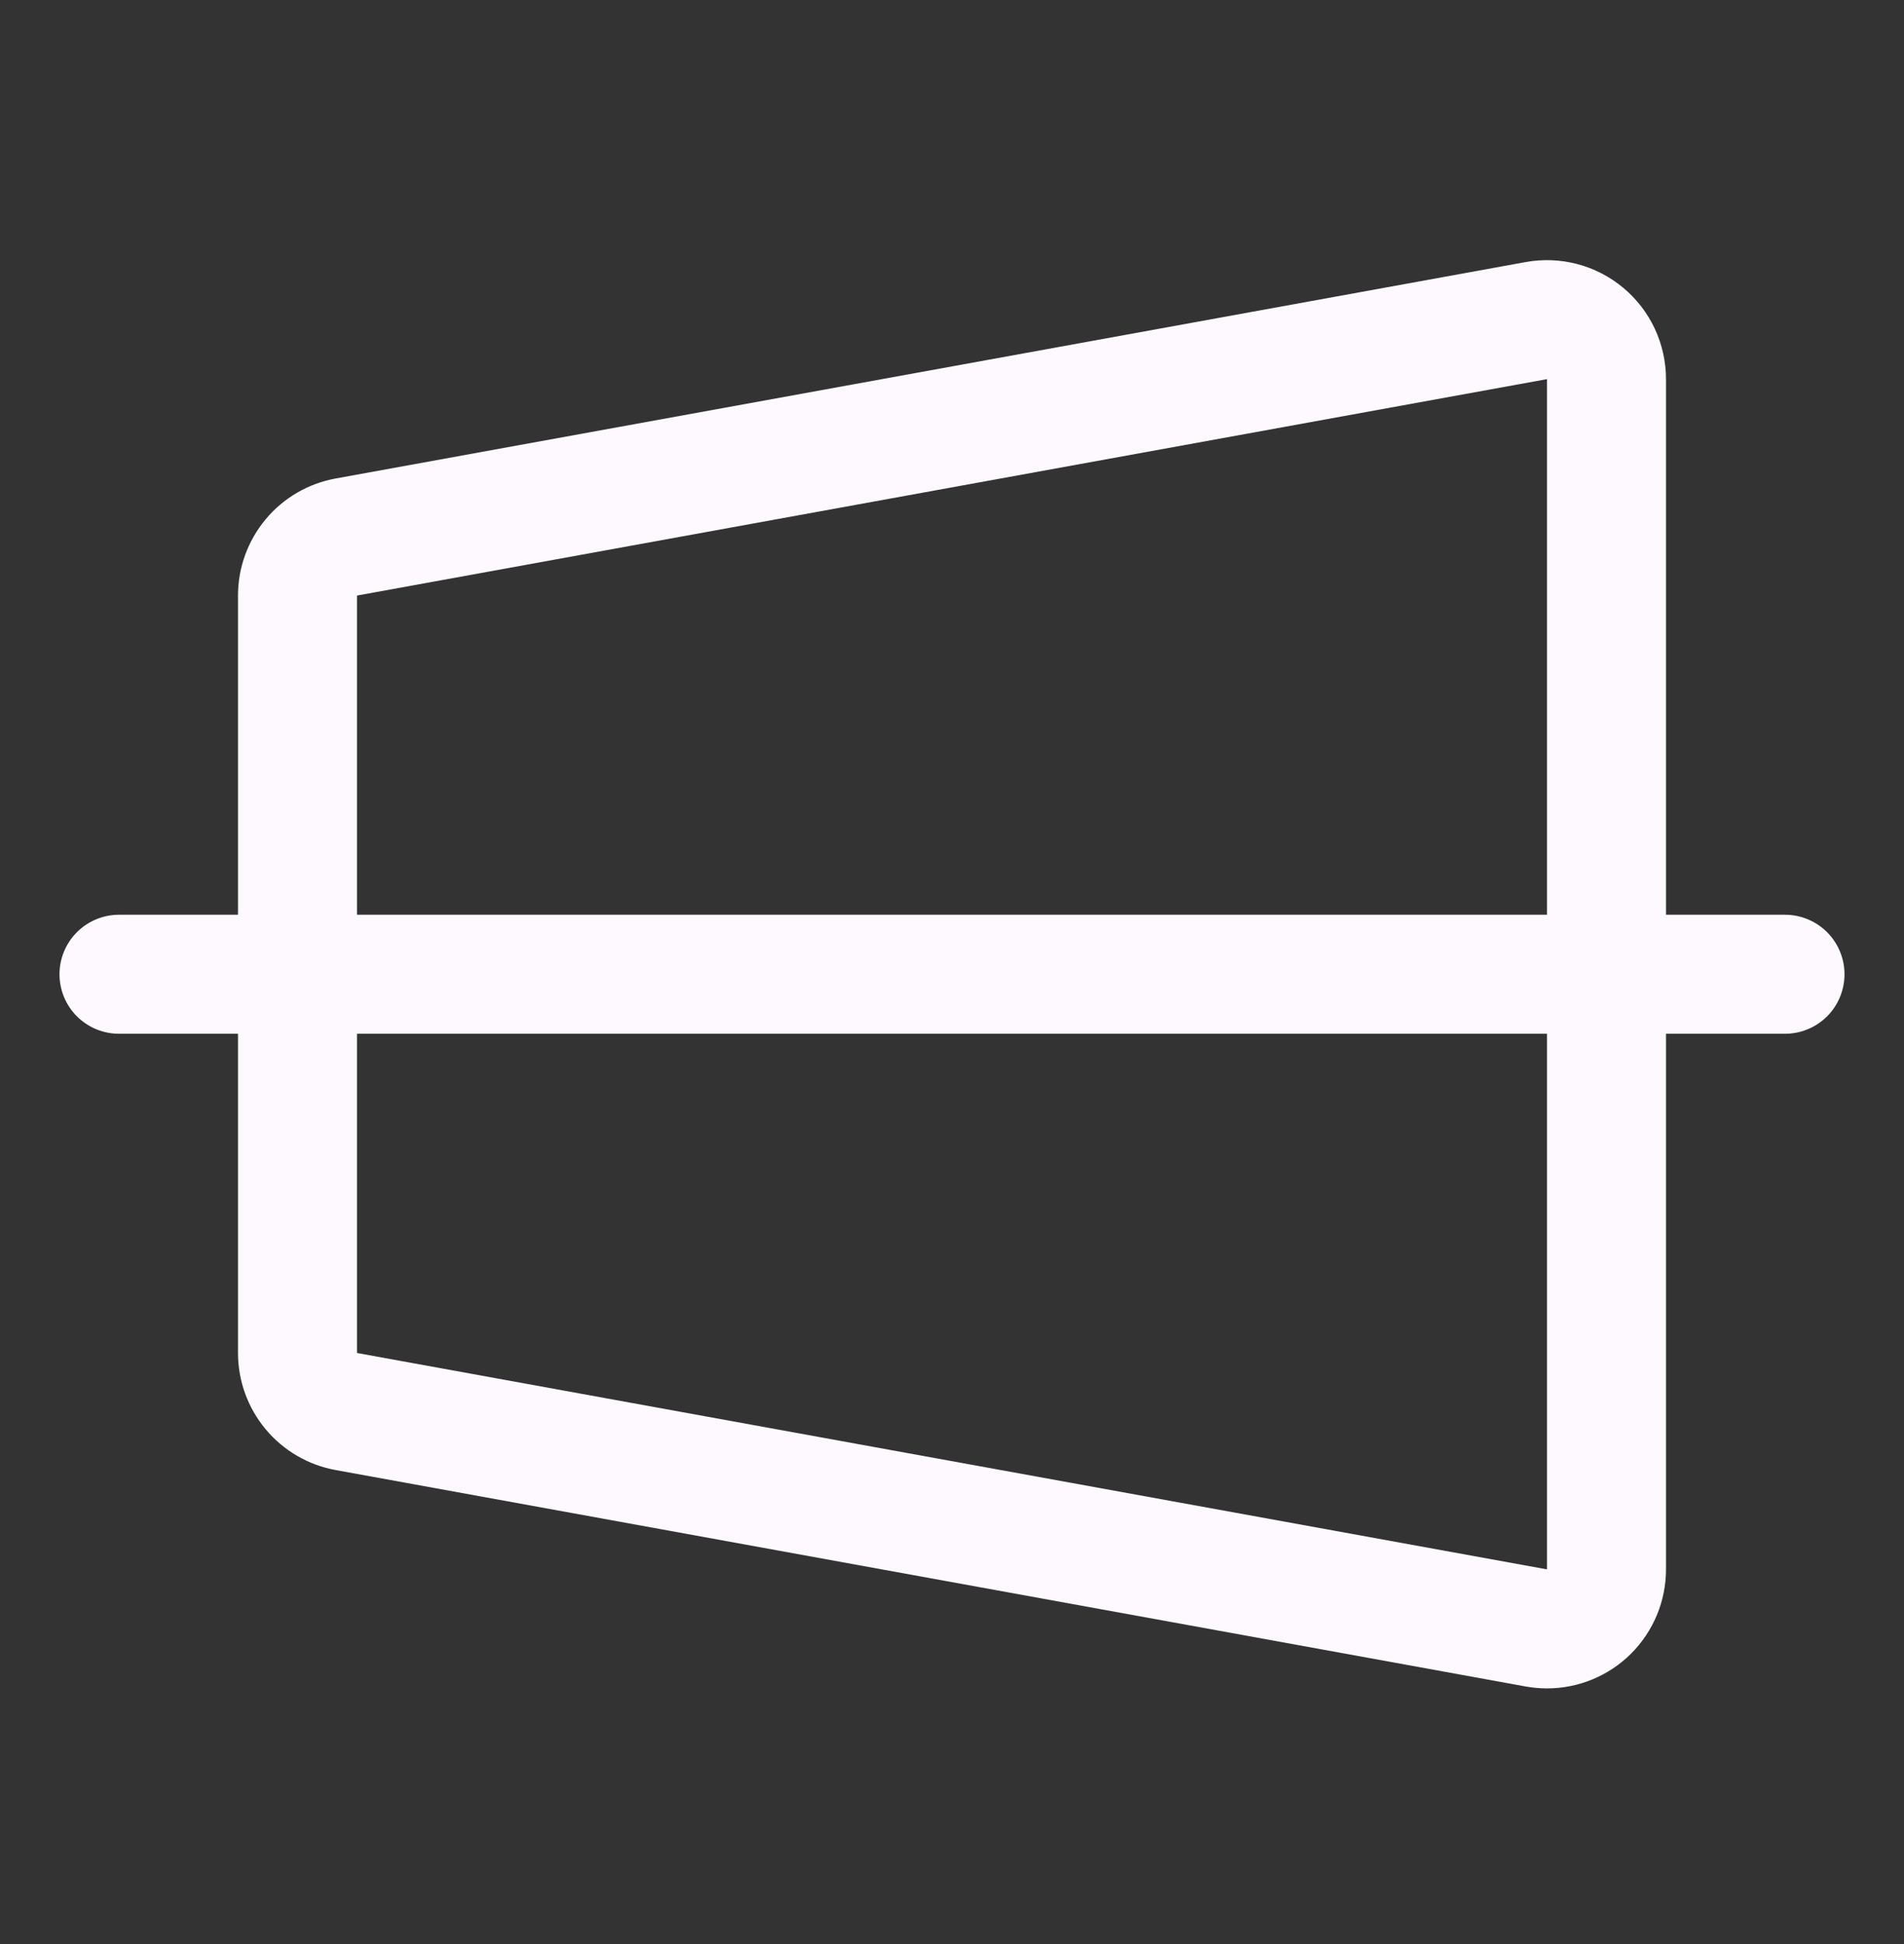 <svg width="48" height="49" viewBox="0 0 48 49" fill="none" xmlns="http://www.w3.org/2000/svg">
<rect x="0" y="0" width="48" height="49" fill="#333333" stroke="none"/>
<path d="M45 23.056H42V9.556C42 9.117 41.903 8.683 41.717 8.285C41.531 7.887 41.26 7.535 40.922 7.254C40.585 6.972 40.19 6.768 39.765 6.656C39.34 6.544 38.896 6.527 38.464 6.605L8.464 12.06C7.772 12.185 7.147 12.549 6.697 13.089C6.247 13.628 6 14.308 6 15.011V23.056H3C2.602 23.056 2.221 23.215 1.939 23.496C1.658 23.777 1.5 24.159 1.5 24.556C1.5 24.954 1.658 25.336 1.939 25.617C2.221 25.898 2.602 26.056 3 26.056H6V34.102C6 34.805 6.247 35.485 6.697 36.024C7.147 36.563 7.772 36.928 8.464 37.053L38.464 42.508C38.641 42.539 38.82 42.556 39 42.556C39.796 42.556 40.559 42.24 41.121 41.678C41.684 41.115 42 40.352 42 39.556V26.056H45C45.398 26.056 45.779 25.898 46.061 25.617C46.342 25.336 46.5 24.954 46.5 24.556C46.5 24.159 46.342 23.777 46.061 23.496C45.779 23.215 45.398 23.056 45 23.056ZM9 15.011L39 9.556V23.056H9V15.011ZM39 39.556L9 34.102V26.056H39V39.556Z" fill="#FDF9FF"/>
</svg>
